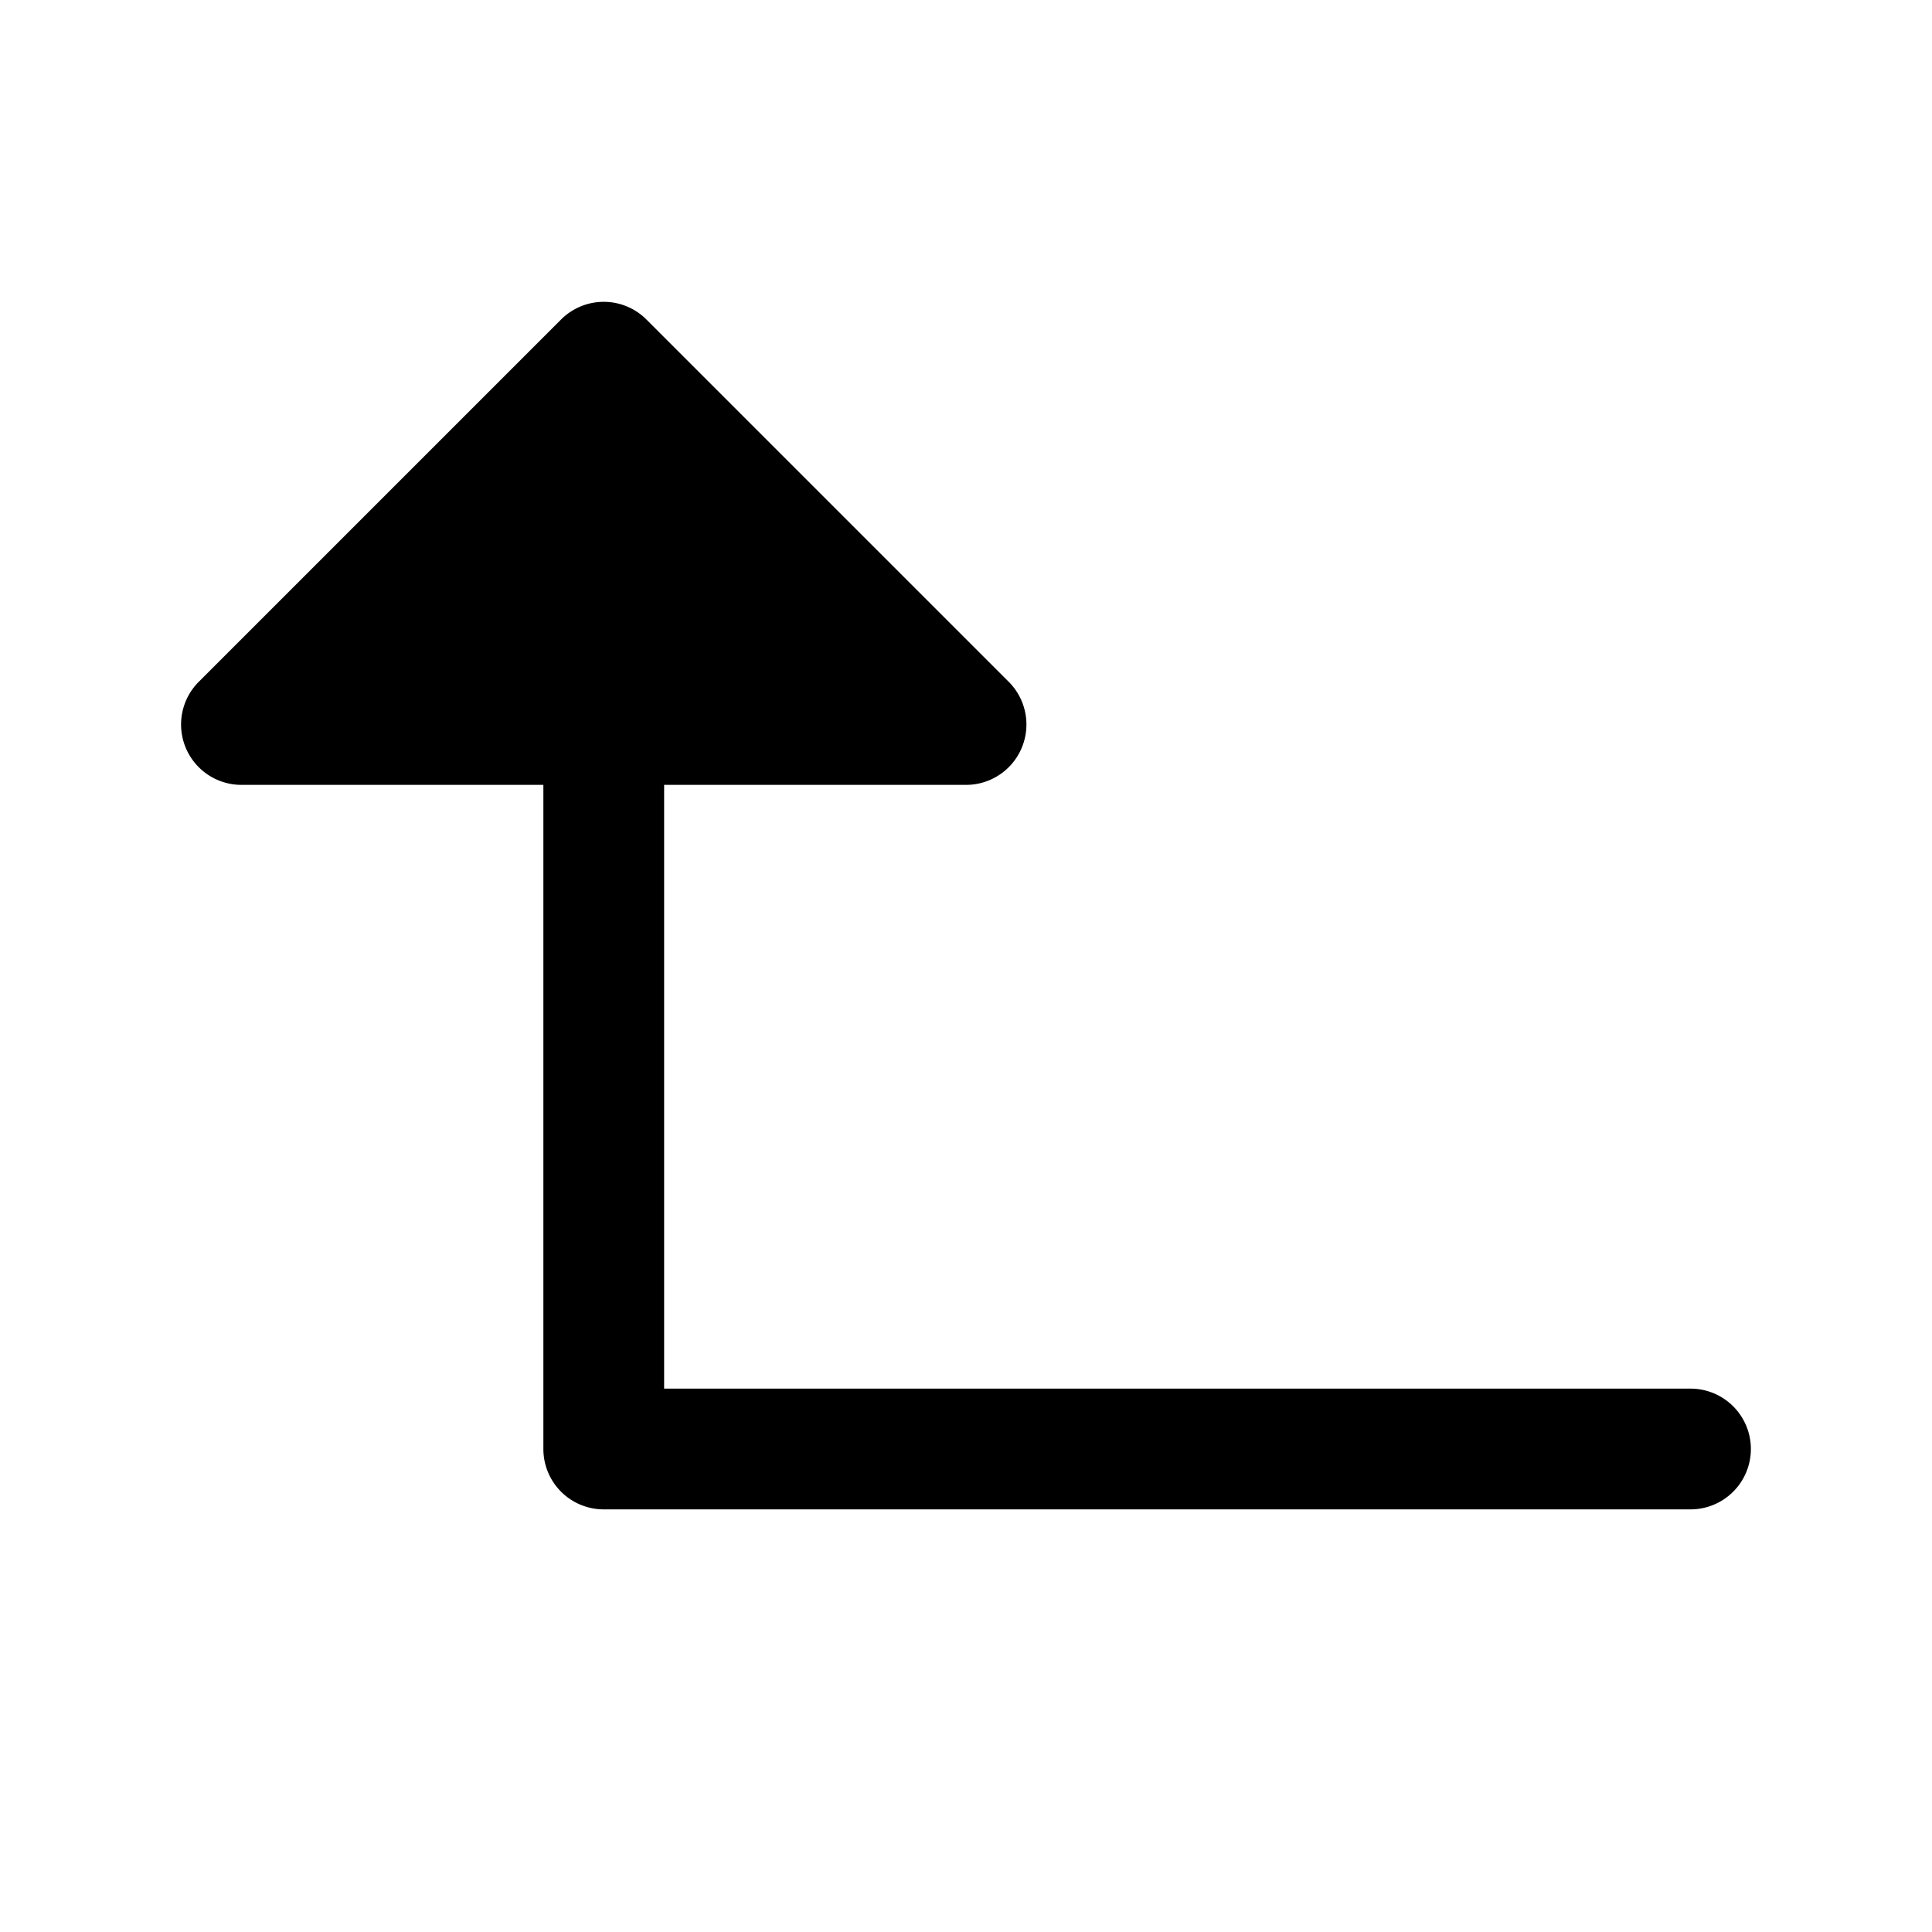<svg xmlns="http://www.w3.org/2000/svg" viewBox="0 0 256 256"><rect width="256" height="256" fill="none"/><path d="M232,192a8,8,0,0,1-8,8H80a8,8,0,0,1-8-8V104H32a8,8,0,0,1-5.66-13.66l48-48a8,8,0,0,1,11.32,0l48,48A8,8,0,0,1,128,104H88v80H224A8,8,0,0,1,232,192Z"/></svg>